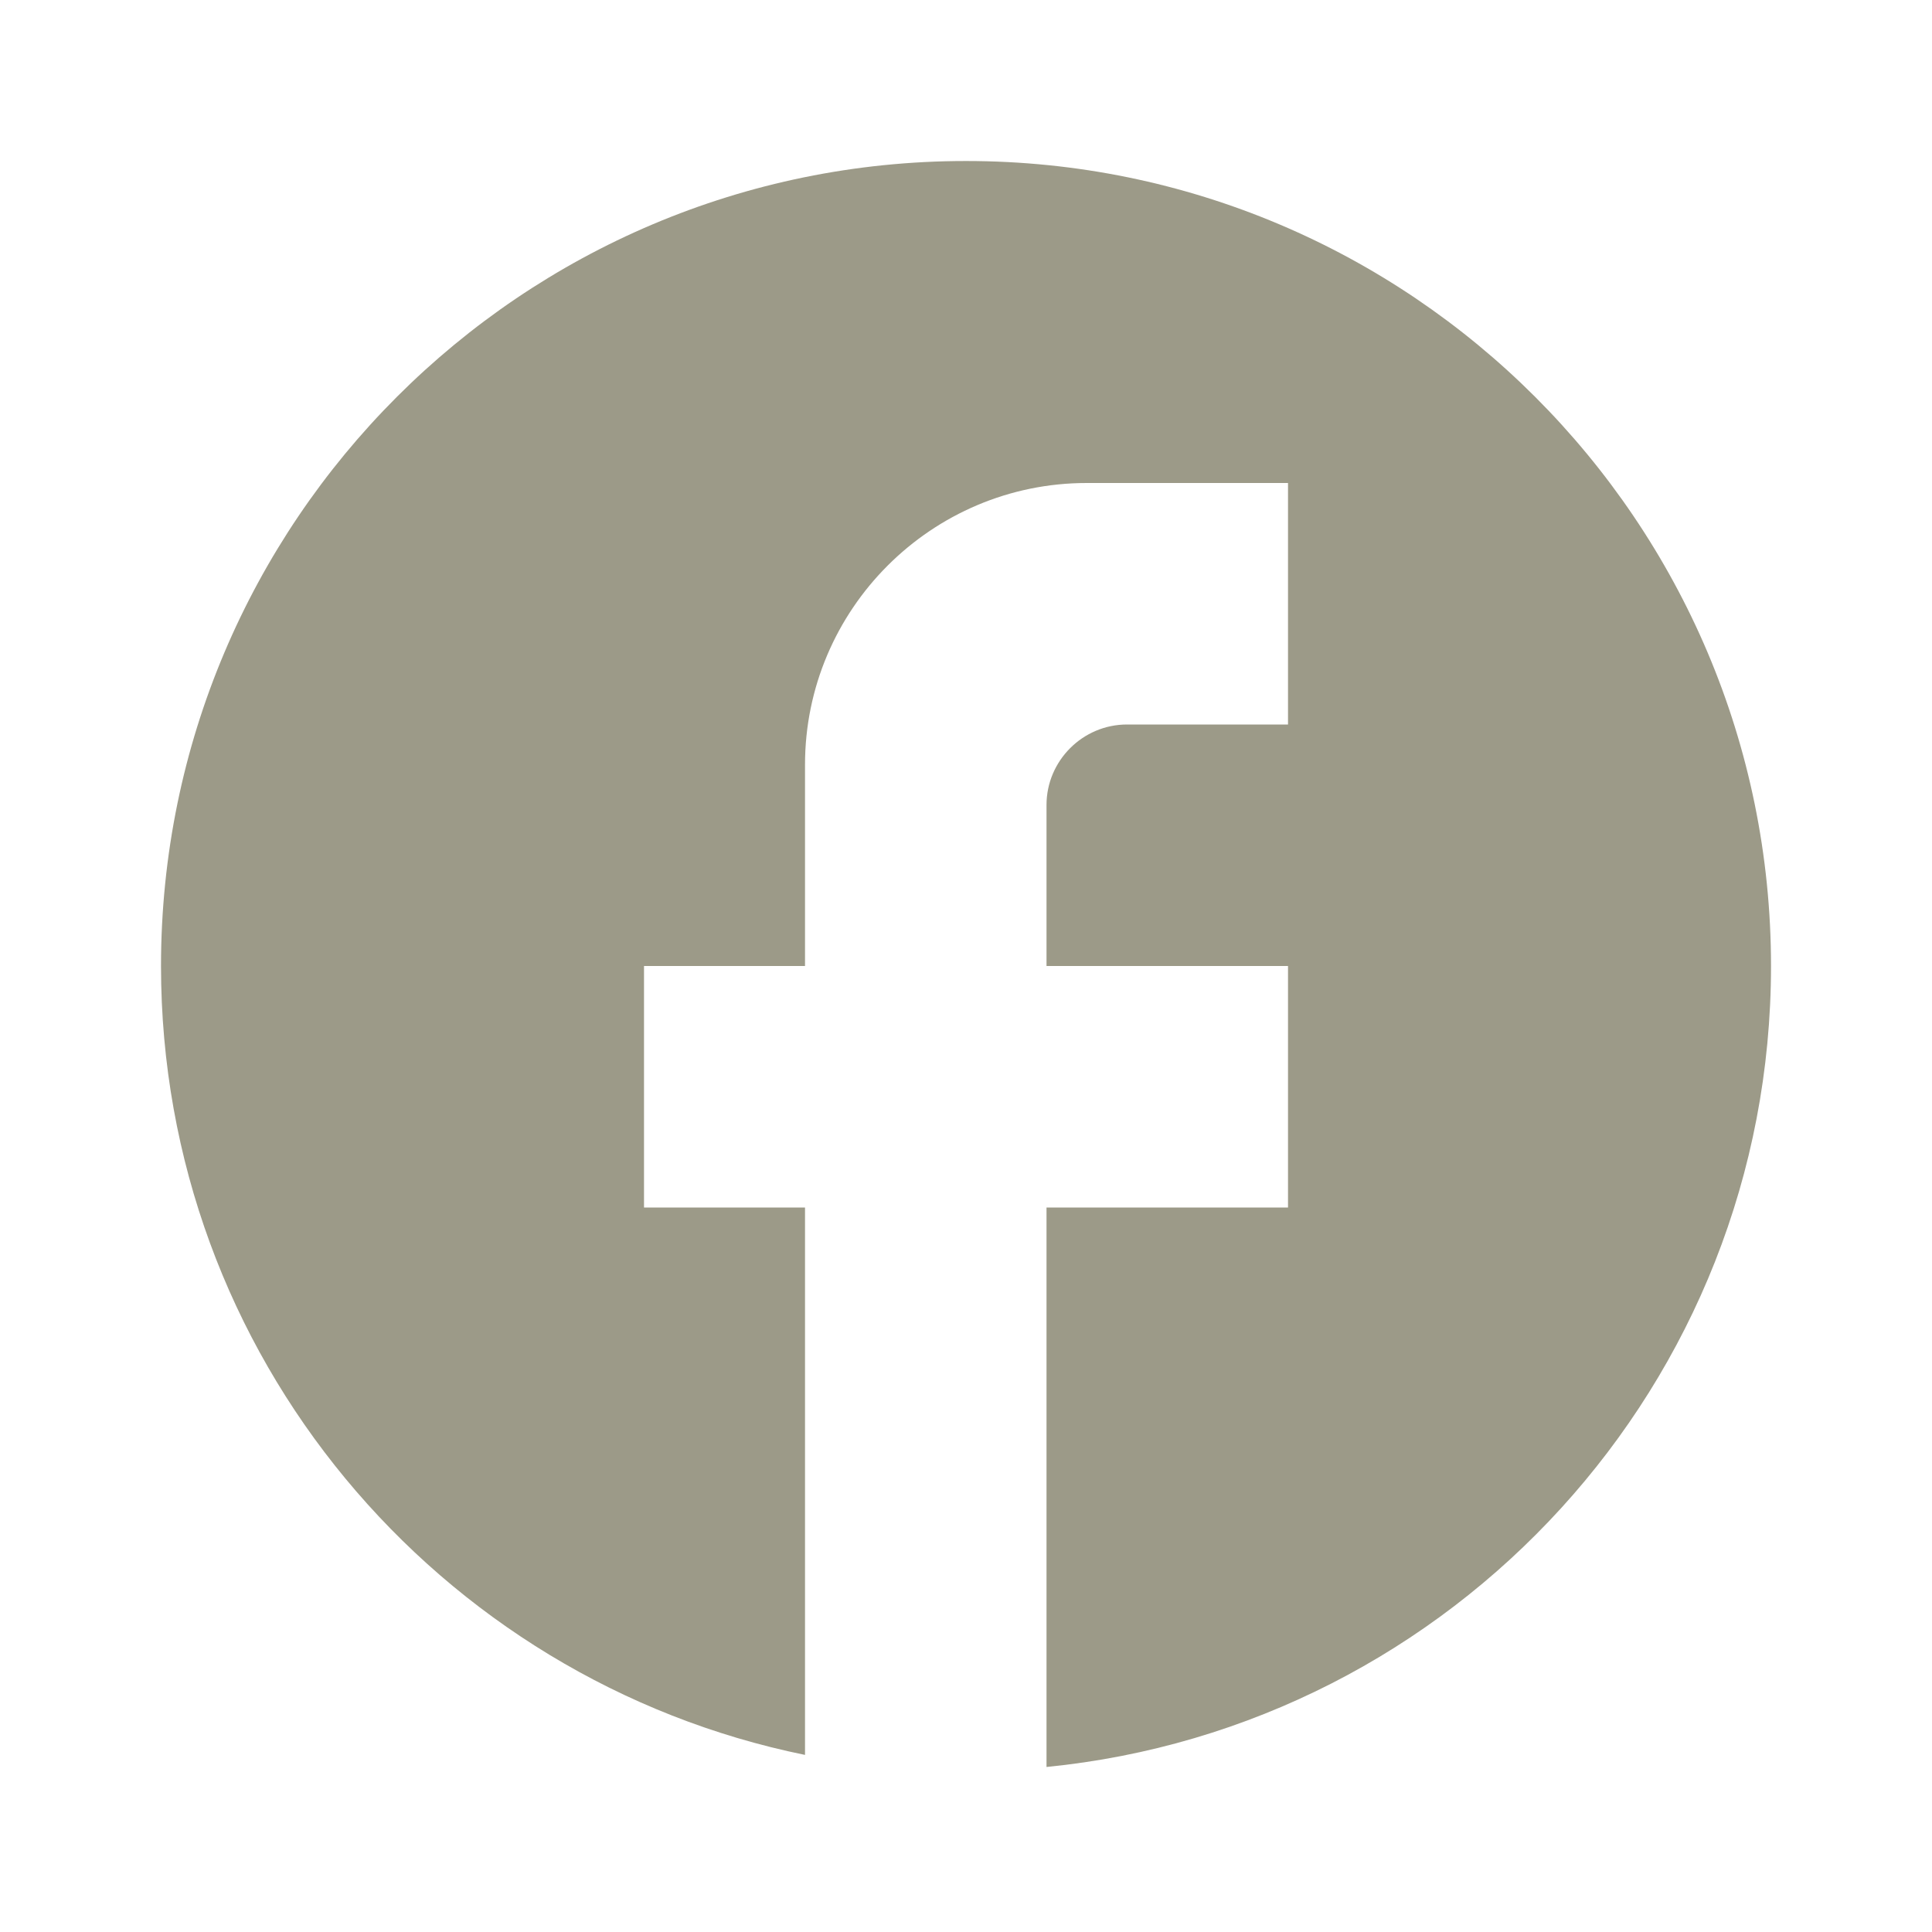 <svg width="89" height="89" viewBox="0 0 89 89" fill="none" xmlns="http://www.w3.org/2000/svg">
<path d="M81.584 44.5C81.584 24.03 64.97 7.417 44.5 7.417C24.03 7.417 7.417 24.03 7.417 44.5C7.417 62.448 20.174 77.393 37.084 80.842V55.625H29.667V44.5H37.084V35.229C37.084 28.072 42.906 22.25 50.063 22.25H59.334V33.375H51.917C49.877 33.375 48.209 35.044 48.209 37.083V44.5H59.334V55.625H48.209V81.398C66.936 79.544 81.584 63.746 81.584 44.5Z" fill="#9C9A88"/>
</svg>
